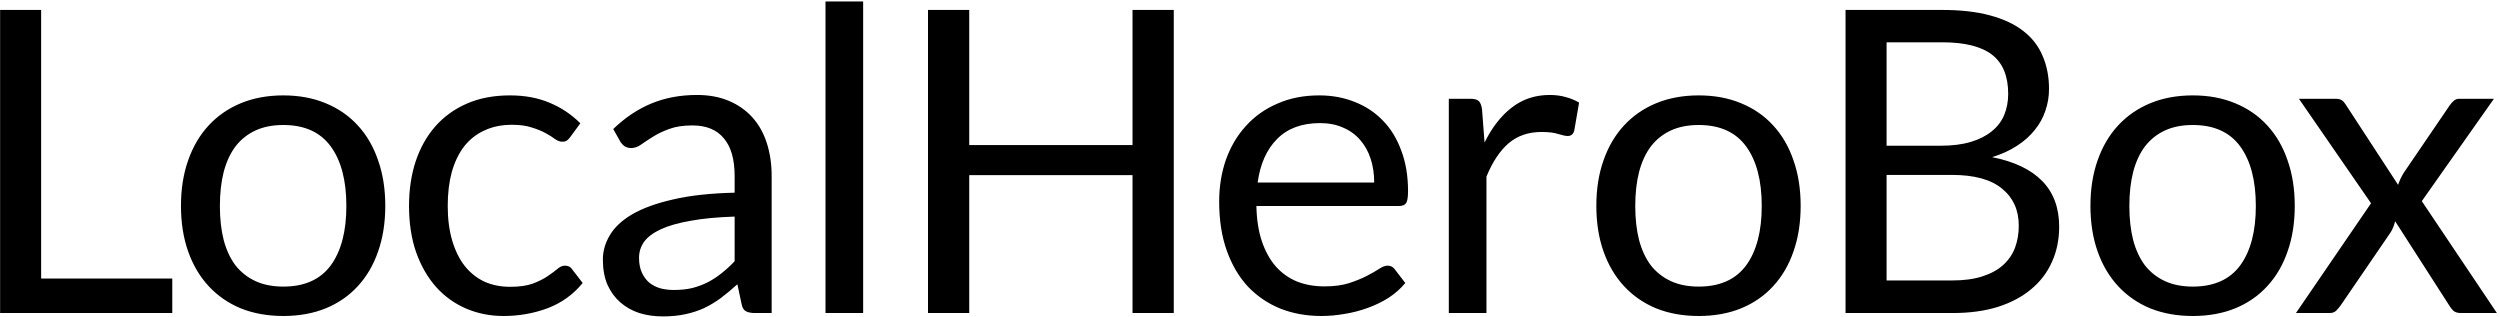 <svg width="591" height="75" viewBox="0 0 591 75" fill="none" xmlns="http://www.w3.org/2000/svg">
<path d="M9.726 65.85H40.726V74H0.026V2.35H9.726V65.85ZM66.981 22.55C70.681 22.55 74.014 23.167 76.981 24.4C79.981 25.633 82.514 27.383 84.581 29.65C86.681 31.917 88.281 34.667 89.381 37.9C90.514 41.1 91.081 44.683 91.081 48.65C91.081 52.65 90.514 56.25 89.381 59.45C88.281 62.65 86.681 65.383 84.581 67.65C82.514 69.917 79.981 71.667 76.981 72.9C74.014 74.1 70.681 74.7 66.981 74.7C63.281 74.7 59.931 74.1 56.931 72.9C53.964 71.667 51.431 69.917 49.331 67.65C47.231 65.383 45.614 62.65 44.481 59.45C43.348 56.25 42.781 52.65 42.781 48.65C42.781 44.683 43.348 41.1 44.481 37.9C45.614 34.667 47.231 31.917 49.331 29.65C51.431 27.383 53.964 25.633 56.931 24.4C59.931 23.167 63.281 22.55 66.981 22.55ZM66.981 67.75C71.981 67.75 75.714 66.083 78.181 62.75C80.648 59.383 81.881 54.7 81.881 48.7C81.881 42.667 80.648 37.967 78.181 34.6C75.714 31.233 71.981 29.55 66.981 29.55C64.448 29.55 62.248 29.983 60.381 30.85C58.514 31.717 56.948 32.967 55.681 34.6C54.448 36.233 53.514 38.25 52.881 40.65C52.281 43.017 51.981 45.7 51.981 48.7C51.981 51.7 52.281 54.383 52.881 56.75C53.514 59.117 54.448 61.117 55.681 62.75C56.948 64.35 58.514 65.583 60.381 66.45C62.248 67.317 64.448 67.75 66.981 67.75ZM134.843 32.35C134.576 32.717 134.31 33 134.043 33.2C133.776 33.4 133.393 33.5 132.893 33.5C132.393 33.5 131.843 33.3 131.243 32.9C130.676 32.467 129.943 32 129.043 31.5C128.143 31 127.043 30.55 125.743 30.15C124.476 29.717 122.91 29.5 121.043 29.5C118.576 29.5 116.393 29.95 114.493 30.85C112.593 31.717 110.993 32.983 109.693 34.65C108.426 36.317 107.46 38.333 106.793 40.7C106.16 43.067 105.843 45.717 105.843 48.65C105.843 51.717 106.193 54.45 106.893 56.85C107.593 59.217 108.576 61.217 109.843 62.85C111.11 64.45 112.643 65.683 114.443 66.55C116.276 67.383 118.326 67.8 120.593 67.8C122.76 67.8 124.543 67.55 125.943 67.05C127.343 66.517 128.51 65.933 129.443 65.3C130.376 64.667 131.143 64.1 131.743 63.6C132.343 63.067 132.943 62.8 133.543 62.8C134.31 62.8 134.876 63.083 135.243 63.65L137.743 66.9C135.543 69.6 132.793 71.583 129.493 72.85C126.193 74.083 122.71 74.7 119.043 74.7C115.876 74.7 112.926 74.117 110.193 72.95C107.493 71.783 105.143 70.1 103.143 67.9C101.143 65.667 99.56 62.933 98.393 59.7C97.26 56.467 96.693 52.783 96.693 48.65C96.693 44.883 97.21 41.4 98.243 38.2C99.31 35 100.843 32.25 102.843 29.95C104.876 27.617 107.376 25.8 110.343 24.5C113.31 23.2 116.71 22.55 120.543 22.55C124.076 22.55 127.21 23.133 129.943 24.3C132.676 25.433 135.093 27.05 137.193 29.15L134.843 32.35ZM182.418 74H178.468C177.602 74 176.902 73.867 176.368 73.6C175.835 73.333 175.485 72.767 175.318 71.9L174.318 67.2C172.985 68.4 171.685 69.483 170.418 70.45C169.152 71.383 167.818 72.183 166.418 72.85C165.018 73.483 163.518 73.967 161.918 74.3C160.352 74.633 158.602 74.8 156.668 74.8C154.702 74.8 152.852 74.533 151.118 74C149.418 73.433 147.935 72.6 146.668 71.5C145.402 70.4 144.385 69.017 143.618 67.35C142.885 65.65 142.518 63.65 142.518 61.35C142.518 59.35 143.068 57.433 144.168 55.6C145.268 53.733 147.035 52.083 149.468 50.65C151.935 49.217 155.152 48.05 159.118 47.15C163.085 46.217 167.935 45.683 173.668 45.55V41.6C173.668 37.667 172.818 34.7 171.118 32.7C169.452 30.667 166.968 29.65 163.668 29.65C161.502 29.65 159.668 29.933 158.168 30.5C156.702 31.033 155.418 31.65 154.318 32.35C153.252 33.017 152.318 33.633 151.518 34.2C150.752 34.733 149.985 35 149.218 35C148.618 35 148.085 34.85 147.618 34.55C147.185 34.217 146.835 33.817 146.568 33.35L144.968 30.5C147.768 27.8 150.785 25.783 154.018 24.45C157.252 23.117 160.835 22.45 164.768 22.45C167.602 22.45 170.118 22.917 172.318 23.85C174.518 24.783 176.368 26.083 177.868 27.75C179.368 29.417 180.502 31.433 181.268 33.8C182.035 36.167 182.418 38.767 182.418 41.6V74ZM159.318 68.55C160.885 68.55 162.318 68.4 163.618 68.1C164.918 67.767 166.135 67.317 167.268 66.75C168.435 66.15 169.535 65.433 170.568 64.6C171.635 63.767 172.668 62.817 173.668 61.75V51.2C169.568 51.333 166.085 51.667 163.218 52.2C160.352 52.7 158.018 53.367 156.218 54.2C154.418 55.033 153.102 56.017 152.268 57.15C151.468 58.283 151.068 59.55 151.068 60.95C151.068 62.283 151.285 63.433 151.718 64.4C152.152 65.367 152.735 66.167 153.468 66.8C154.202 67.4 155.068 67.85 156.068 68.15C157.068 68.417 158.152 68.55 159.318 68.55ZM204.048 0.35V74H195.148V0.35H204.048ZM277.479 74H267.729V41.4H229.129V74H219.379V2.35H229.129V34.3H267.729V2.35H277.479V74ZM311.861 22.55C314.894 22.55 317.694 23.067 320.261 24.1C322.827 25.1 325.044 26.567 326.911 28.5C328.777 30.4 330.227 32.767 331.261 35.6C332.327 38.4 332.861 41.6 332.861 45.2C332.861 46.6 332.711 47.533 332.411 48C332.111 48.467 331.544 48.7 330.711 48.7H297.011C297.077 51.9 297.511 54.683 298.311 57.05C299.111 59.417 300.211 61.4 301.611 63C303.011 64.567 304.677 65.75 306.611 66.55C308.544 67.317 310.711 67.7 313.111 67.7C315.344 67.7 317.261 67.45 318.861 66.95C320.494 66.417 321.894 65.85 323.061 65.25C324.227 64.65 325.194 64.1 325.961 63.6C326.761 63.067 327.444 62.8 328.011 62.8C328.744 62.8 329.311 63.083 329.711 63.65L332.211 66.9C331.111 68.233 329.794 69.4 328.261 70.4C326.727 71.367 325.077 72.167 323.311 72.8C321.577 73.433 319.777 73.9 317.911 74.2C316.044 74.533 314.194 74.7 312.361 74.7C308.861 74.7 305.627 74.117 302.661 72.95C299.727 71.75 297.177 70.017 295.011 67.75C292.877 65.45 291.211 62.617 290.011 59.25C288.811 55.883 288.211 52.017 288.211 47.65C288.211 44.117 288.744 40.817 289.811 37.75C290.911 34.683 292.477 32.033 294.511 29.8C296.544 27.533 299.027 25.767 301.961 24.5C304.894 23.2 308.194 22.55 311.861 22.55ZM312.061 29.1C307.761 29.1 304.377 30.35 301.911 32.85C299.444 35.317 297.911 38.75 297.311 43.15H324.861C324.861 41.083 324.577 39.2 324.011 37.5C323.444 35.767 322.611 34.283 321.511 33.05C320.411 31.783 319.061 30.817 317.461 30.15C315.894 29.45 314.094 29.1 312.061 29.1ZM342.498 74V23.35H347.598C348.564 23.35 349.231 23.533 349.598 23.9C349.964 24.267 350.214 24.9 350.348 25.8L350.948 33.7C352.681 30.167 354.814 27.417 357.348 25.45C359.914 23.45 362.914 22.45 366.348 22.45C367.748 22.45 369.014 22.617 370.148 22.95C371.281 23.25 372.331 23.683 373.298 24.25L372.148 30.9C371.914 31.733 371.398 32.15 370.598 32.15C370.131 32.15 369.414 32 368.448 31.7C367.481 31.367 366.131 31.2 364.398 31.2C361.298 31.2 358.698 32.1 356.598 33.9C354.531 35.7 352.798 38.317 351.398 41.75V74H342.498ZM401.575 22.55C405.275 22.55 408.609 23.167 411.575 24.4C414.575 25.633 417.109 27.383 419.175 29.65C421.275 31.917 422.875 34.667 423.975 37.9C425.109 41.1 425.675 44.683 425.675 48.65C425.675 52.65 425.109 56.25 423.975 59.45C422.875 62.65 421.275 65.383 419.175 67.65C417.109 69.917 414.575 71.667 411.575 72.9C408.609 74.1 405.275 74.7 401.575 74.7C397.875 74.7 394.525 74.1 391.525 72.9C388.559 71.667 386.025 69.917 383.925 67.65C381.825 65.383 380.209 62.65 379.075 59.45C377.942 56.25 377.375 52.65 377.375 48.65C377.375 44.683 377.942 41.1 379.075 37.9C380.209 34.667 381.825 31.917 383.925 29.65C386.025 27.383 388.559 25.633 391.525 24.4C394.525 23.167 397.875 22.55 401.575 22.55ZM401.575 67.75C406.575 67.75 410.309 66.083 412.775 62.75C415.242 59.383 416.475 54.7 416.475 48.7C416.475 42.667 415.242 37.967 412.775 34.6C410.309 31.233 406.575 29.55 401.575 29.55C399.042 29.55 396.842 29.983 394.975 30.85C393.109 31.717 391.542 32.967 390.275 34.6C389.042 36.233 388.109 38.25 387.475 40.65C386.875 43.017 386.575 45.7 386.575 48.7C386.575 51.7 386.875 54.383 387.475 56.75C388.109 59.117 389.042 61.117 390.275 62.75C391.542 64.35 393.109 65.583 394.975 66.45C396.842 67.317 399.042 67.75 401.575 67.75ZM436.287 74V2.35H459.137C463.537 2.35 467.321 2.783 470.487 3.65C473.687 4.517 476.304 5.75 478.337 7.35C480.404 8.95 481.921 10.917 482.887 13.25C483.887 15.55 484.387 18.15 484.387 21.05C484.387 22.817 484.104 24.517 483.537 26.15C483.004 27.783 482.171 29.3 481.037 30.7C479.937 32.1 478.537 33.35 476.837 34.45C475.171 35.55 473.204 36.45 470.937 37.15C476.171 38.183 480.121 40.067 482.787 42.8C485.454 45.533 486.787 49.133 486.787 53.6C486.787 56.633 486.221 59.4 485.087 61.9C483.987 64.4 482.354 66.55 480.187 68.35C478.054 70.15 475.421 71.55 472.287 72.55C469.187 73.517 465.637 74 461.637 74H436.287ZM445.987 41.35V66.3H461.487C464.254 66.3 466.621 65.983 468.587 65.35C470.587 64.717 472.221 63.833 473.487 62.7C474.787 61.533 475.737 60.167 476.337 58.6C476.937 57 477.237 55.25 477.237 53.35C477.237 49.65 475.921 46.733 473.287 44.6C470.687 42.433 466.737 41.35 461.437 41.35H445.987ZM445.987 34.45H458.787C461.521 34.45 463.887 34.15 465.887 33.55C467.887 32.95 469.537 32.117 470.837 31.05C472.171 29.983 473.154 28.7 473.787 27.2C474.421 25.667 474.737 24 474.737 22.2C474.737 18 473.471 14.917 470.937 12.95C468.404 10.983 464.471 10 459.137 10H445.987V34.45ZM518.379 22.55C522.079 22.55 525.412 23.167 528.379 24.4C531.379 25.633 533.912 27.383 535.979 29.65C538.079 31.917 539.679 34.667 540.779 37.9C541.912 41.1 542.479 44.683 542.479 48.65C542.479 52.65 541.912 56.25 540.779 59.45C539.679 62.65 538.079 65.383 535.979 67.65C533.912 69.917 531.379 71.667 528.379 72.9C525.412 74.1 522.079 74.7 518.379 74.7C514.679 74.7 511.329 74.1 508.329 72.9C505.362 71.667 502.829 69.917 500.729 67.65C498.629 65.383 497.012 62.65 495.879 59.45C494.746 56.25 494.179 52.65 494.179 48.65C494.179 44.683 494.746 41.1 495.879 37.9C497.012 34.667 498.629 31.917 500.729 29.65C502.829 27.383 505.362 25.633 508.329 24.4C511.329 23.167 514.679 22.55 518.379 22.55ZM518.379 67.75C523.379 67.75 527.112 66.083 529.579 62.75C532.046 59.383 533.279 54.7 533.279 48.7C533.279 42.667 532.046 37.967 529.579 34.6C527.112 31.233 523.379 29.55 518.379 29.55C515.846 29.55 513.646 29.983 511.779 30.85C509.912 31.717 508.346 32.967 507.079 34.6C505.846 36.233 504.912 38.25 504.279 40.65C503.679 43.017 503.379 45.7 503.379 48.7C503.379 51.7 503.679 54.383 504.279 56.75C504.912 59.117 505.846 61.117 507.079 62.75C508.346 64.35 509.912 65.583 511.779 66.45C513.646 67.317 515.846 67.75 518.379 67.75ZM560.514 48.05L543.464 23.35H552.014C552.747 23.35 553.28 23.467 553.614 23.7C553.947 23.933 554.247 24.267 554.514 24.7L566.914 43.7C567.214 42.767 567.647 41.833 568.214 40.9L579.114 24.9C579.447 24.433 579.78 24.067 580.114 23.8C580.447 23.5 580.864 23.35 581.364 23.35H589.564L572.514 47.55L590.264 74H581.714C580.98 74 580.397 73.817 579.964 73.45C579.564 73.05 579.23 72.617 578.964 72.15L566.214 52.3C565.98 53.267 565.63 54.133 565.164 54.9L553.364 72.15C553.03 72.617 552.664 73.05 552.264 73.45C551.897 73.817 551.38 74 550.714 74H542.764L560.514 48.05Z" fill="black"/>
</svg>
